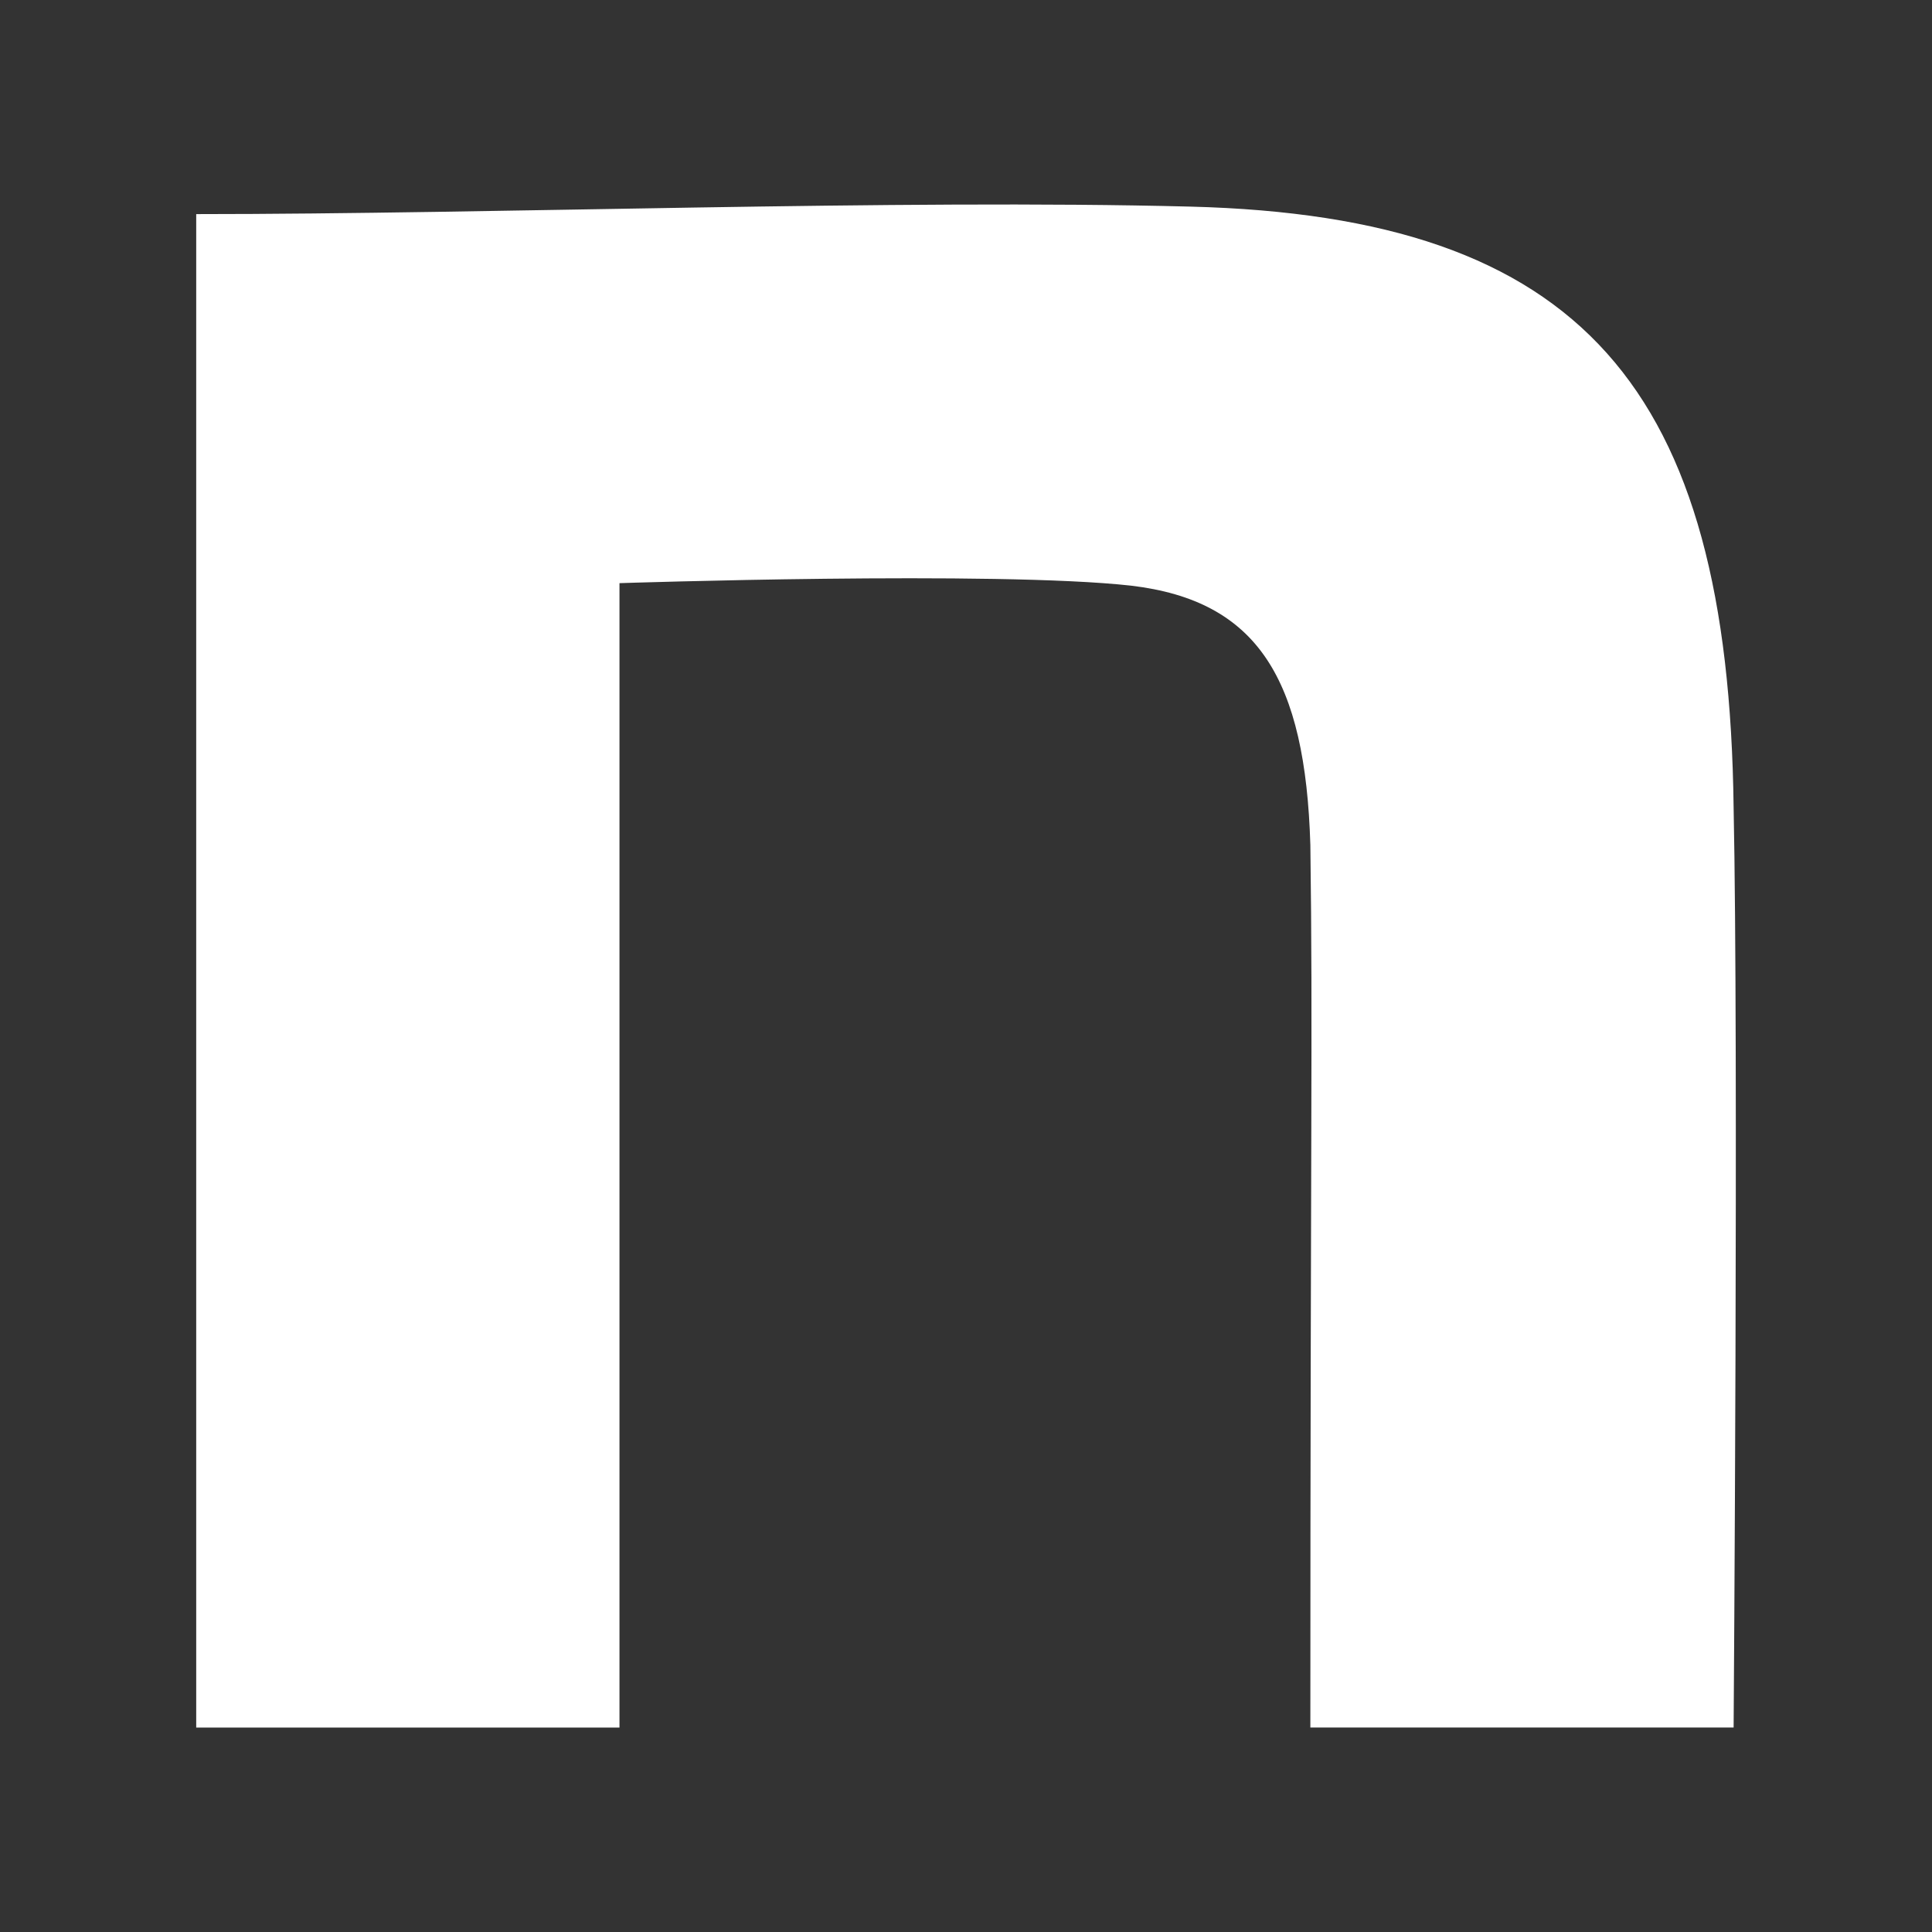 <?xml version="1.0" encoding="UTF-8"?>
<svg id="_レイヤー_1" data-name="レイヤー_1" xmlns="http://www.w3.org/2000/svg" version="1.1" viewBox="0 0 50 50">
  <rect x="0" y="0" width="50" height="50" fill="#333333" stroke="none"/>
  <!-- Generator: Adobe Illustrator 29.6.1, SVG Export Plug-In . SVG Version: 2.1.1 Build 9)  -->
  <path d="M5.078,5.541c7.674,0,18.184-.389,25.73-.194,10.124.259,13.929,4.669,14.058,15.563.129,6.16,0,23.798,0,23.798h-10.954c0-15.433.065-17.979,0-22.842-.129-4.28-1.351-6.32-4.639-6.709-3.482-.389-13.241-.065-13.241-.065v29.617H5.078V5.541h0Z" fill="#fff"/>
</svg>